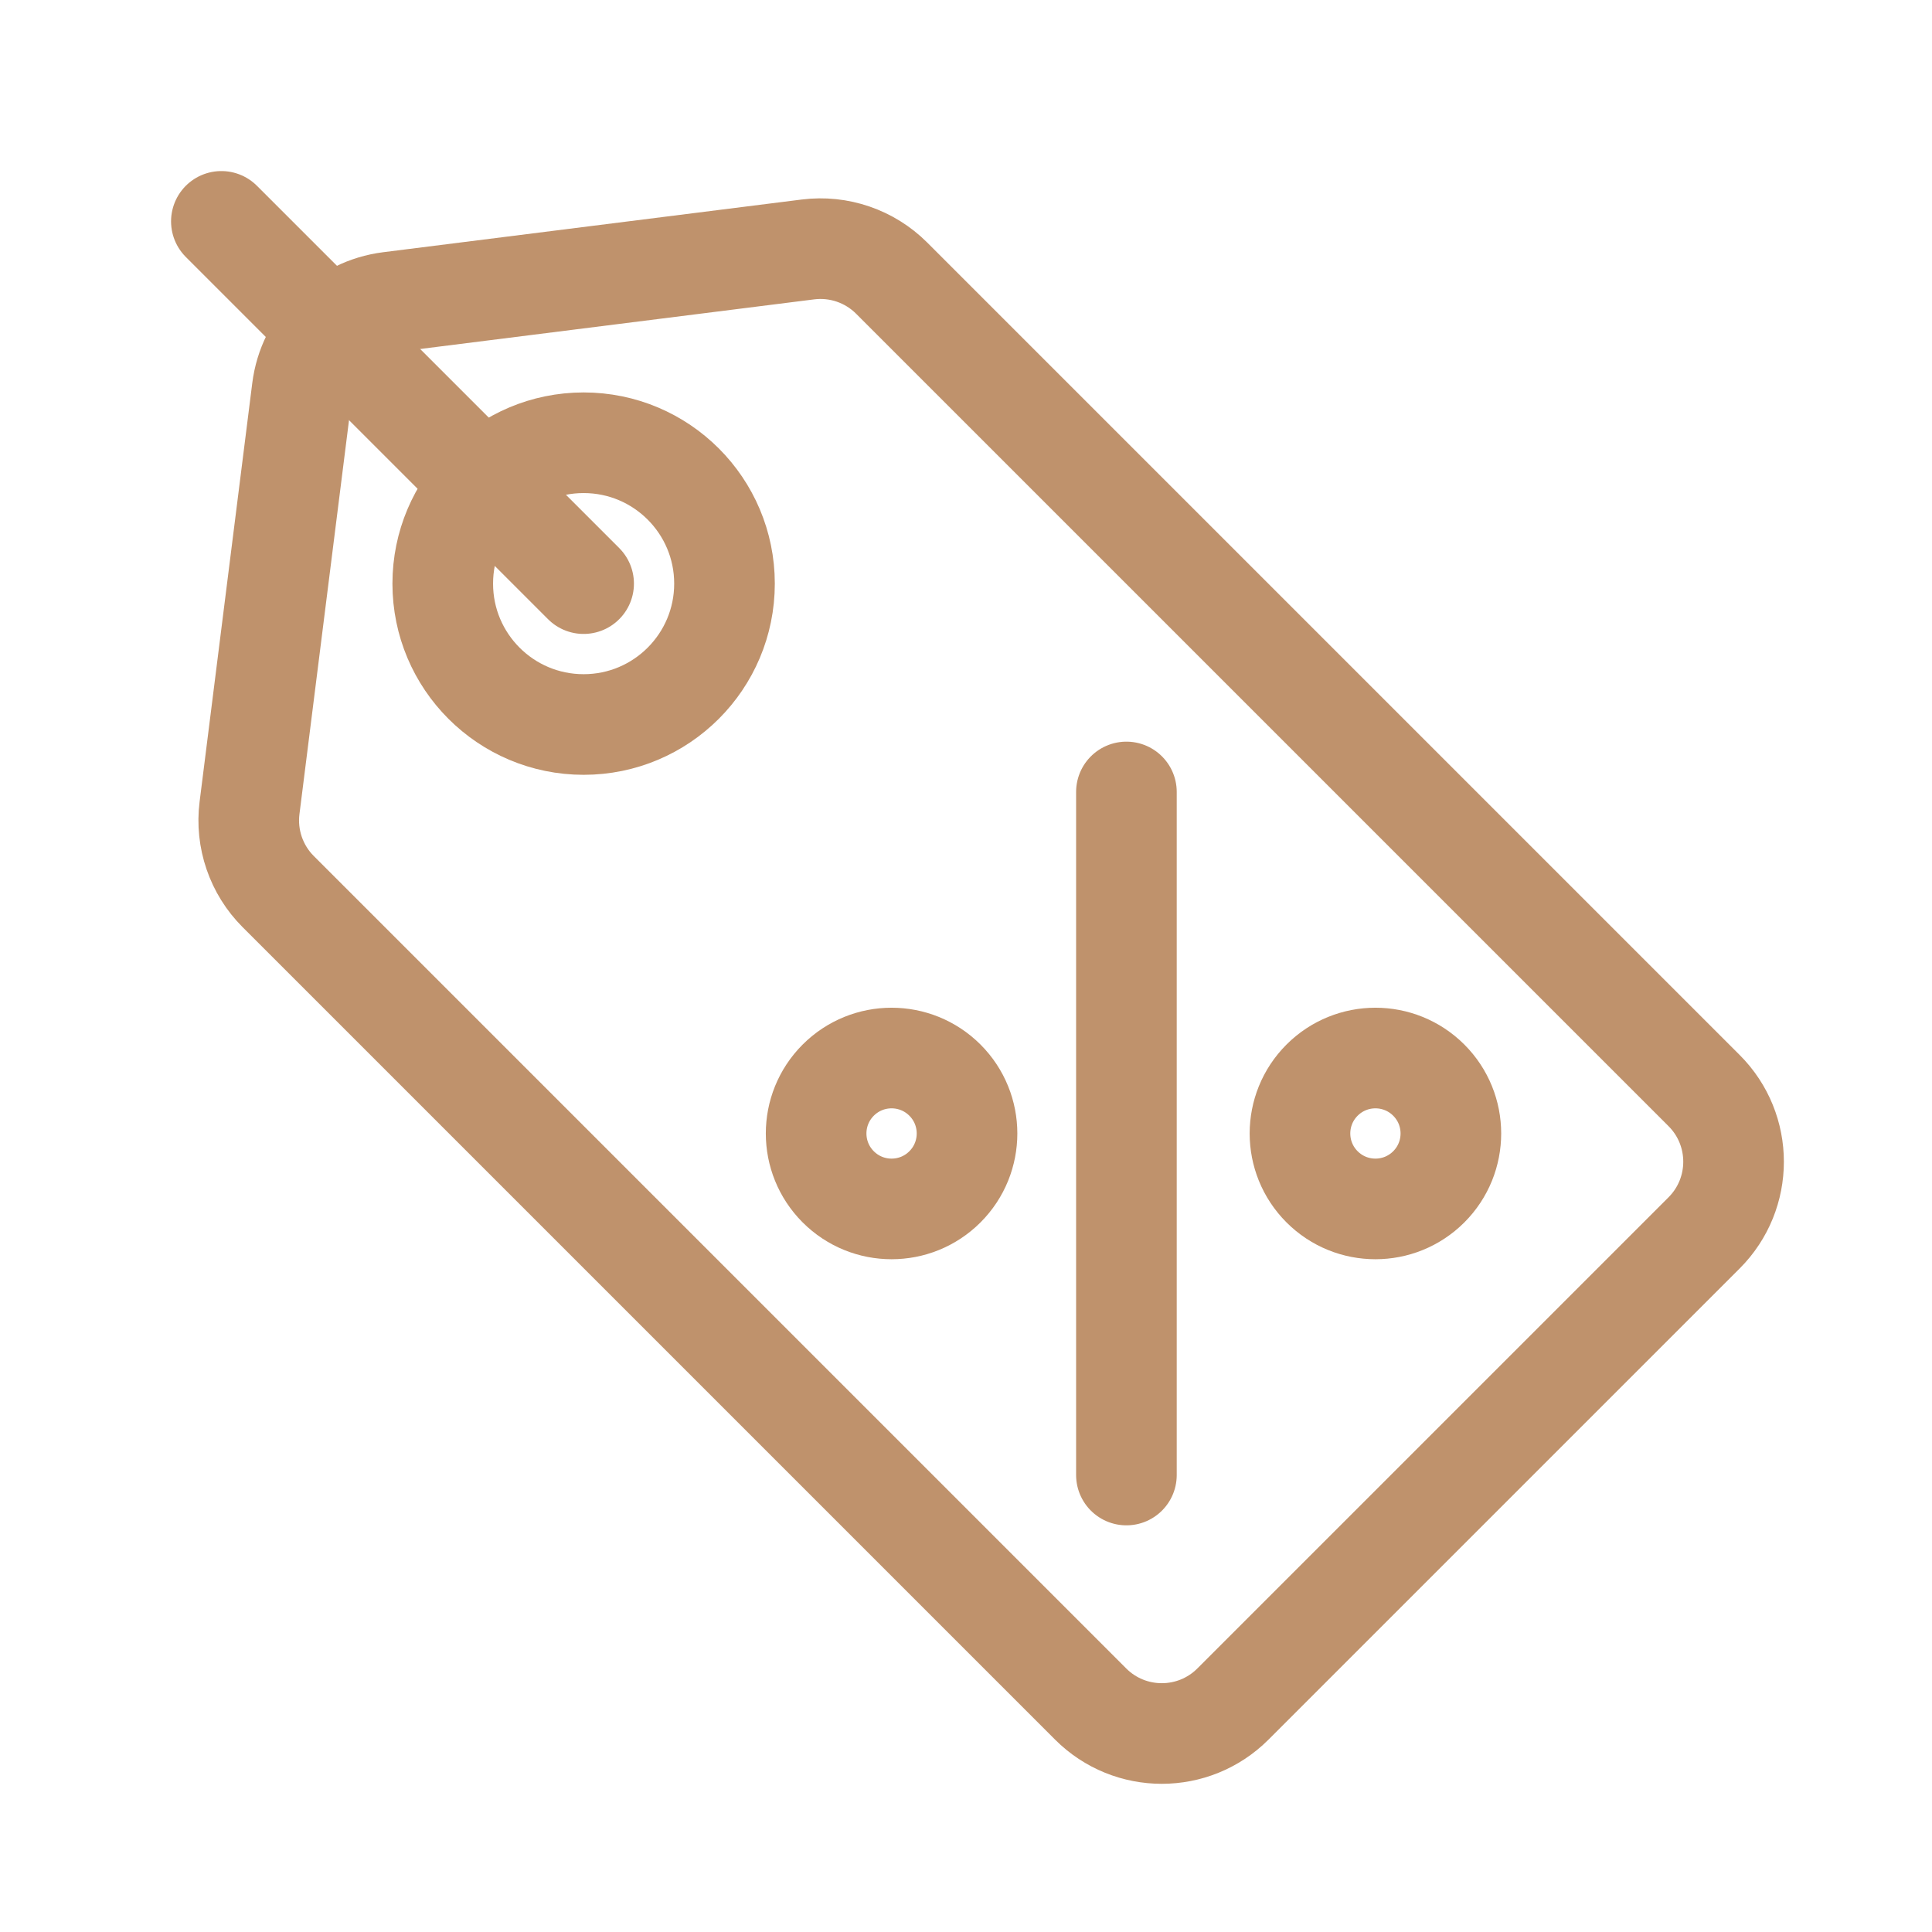 <?xml version="1.0" encoding="UTF-8"?> <svg xmlns="http://www.w3.org/2000/svg" xmlns:xlink="http://www.w3.org/1999/xlink" xmlns:svgjs="http://svgjs.com/svgjs" id="SvgjsSvg1001" width="288" height="288" version="1.1"><defs id="SvgjsDefs1002"></defs><g id="SvgjsG1008"><svg xmlns="http://www.w3.org/2000/svg" fill="none" viewBox="0 0 96 96" width="288" height="288"><path stroke="#bf926c" stroke-width="5" d="M61.264 84.672L84.676 61.261C86.628 59.308 86.628 56.142 84.676 54.19L44.307 13.821C43.215 12.729 41.679 12.202 40.147 12.395L19.352 15.013C17.085 15.299 15.3 17.083 15.015 19.35L12.399 40.143C12.206 41.675 12.732 43.211 13.824 44.303L54.193 84.672C56.146 86.625 59.312 86.625 61.264 84.672Z" class="colorStroke000 svgStroke"></path><circle cx="29" cy="29" r="7" stroke="#bf926c" stroke-width="5" transform="rotate(90 29 29)" class="colorStroke000 svgStroke"></circle><path stroke="#bf926c" stroke-linecap="round" stroke-width="5" d="M11 11L29 29" class="colorStroke000 svgStroke"></path><circle cx="44.302" cy="56.322" r="3.749" stroke="#bf926c" stroke-width="5" transform="rotate(-45 44.302 56.322)" class="colorStroke000 svgStroke"></circle><circle cx="68.344" cy="56.322" r="3.749" stroke="#bf926c" stroke-width="5" transform="rotate(-45 68.344 56.322)" class="colorStroke000 svgStroke"></circle><path stroke="#bf926c" stroke-linecap="round" stroke-width="5" d="M55.971 73.293V39.352" class="colorStroke000 svgStroke"></path></svg></g></svg> 